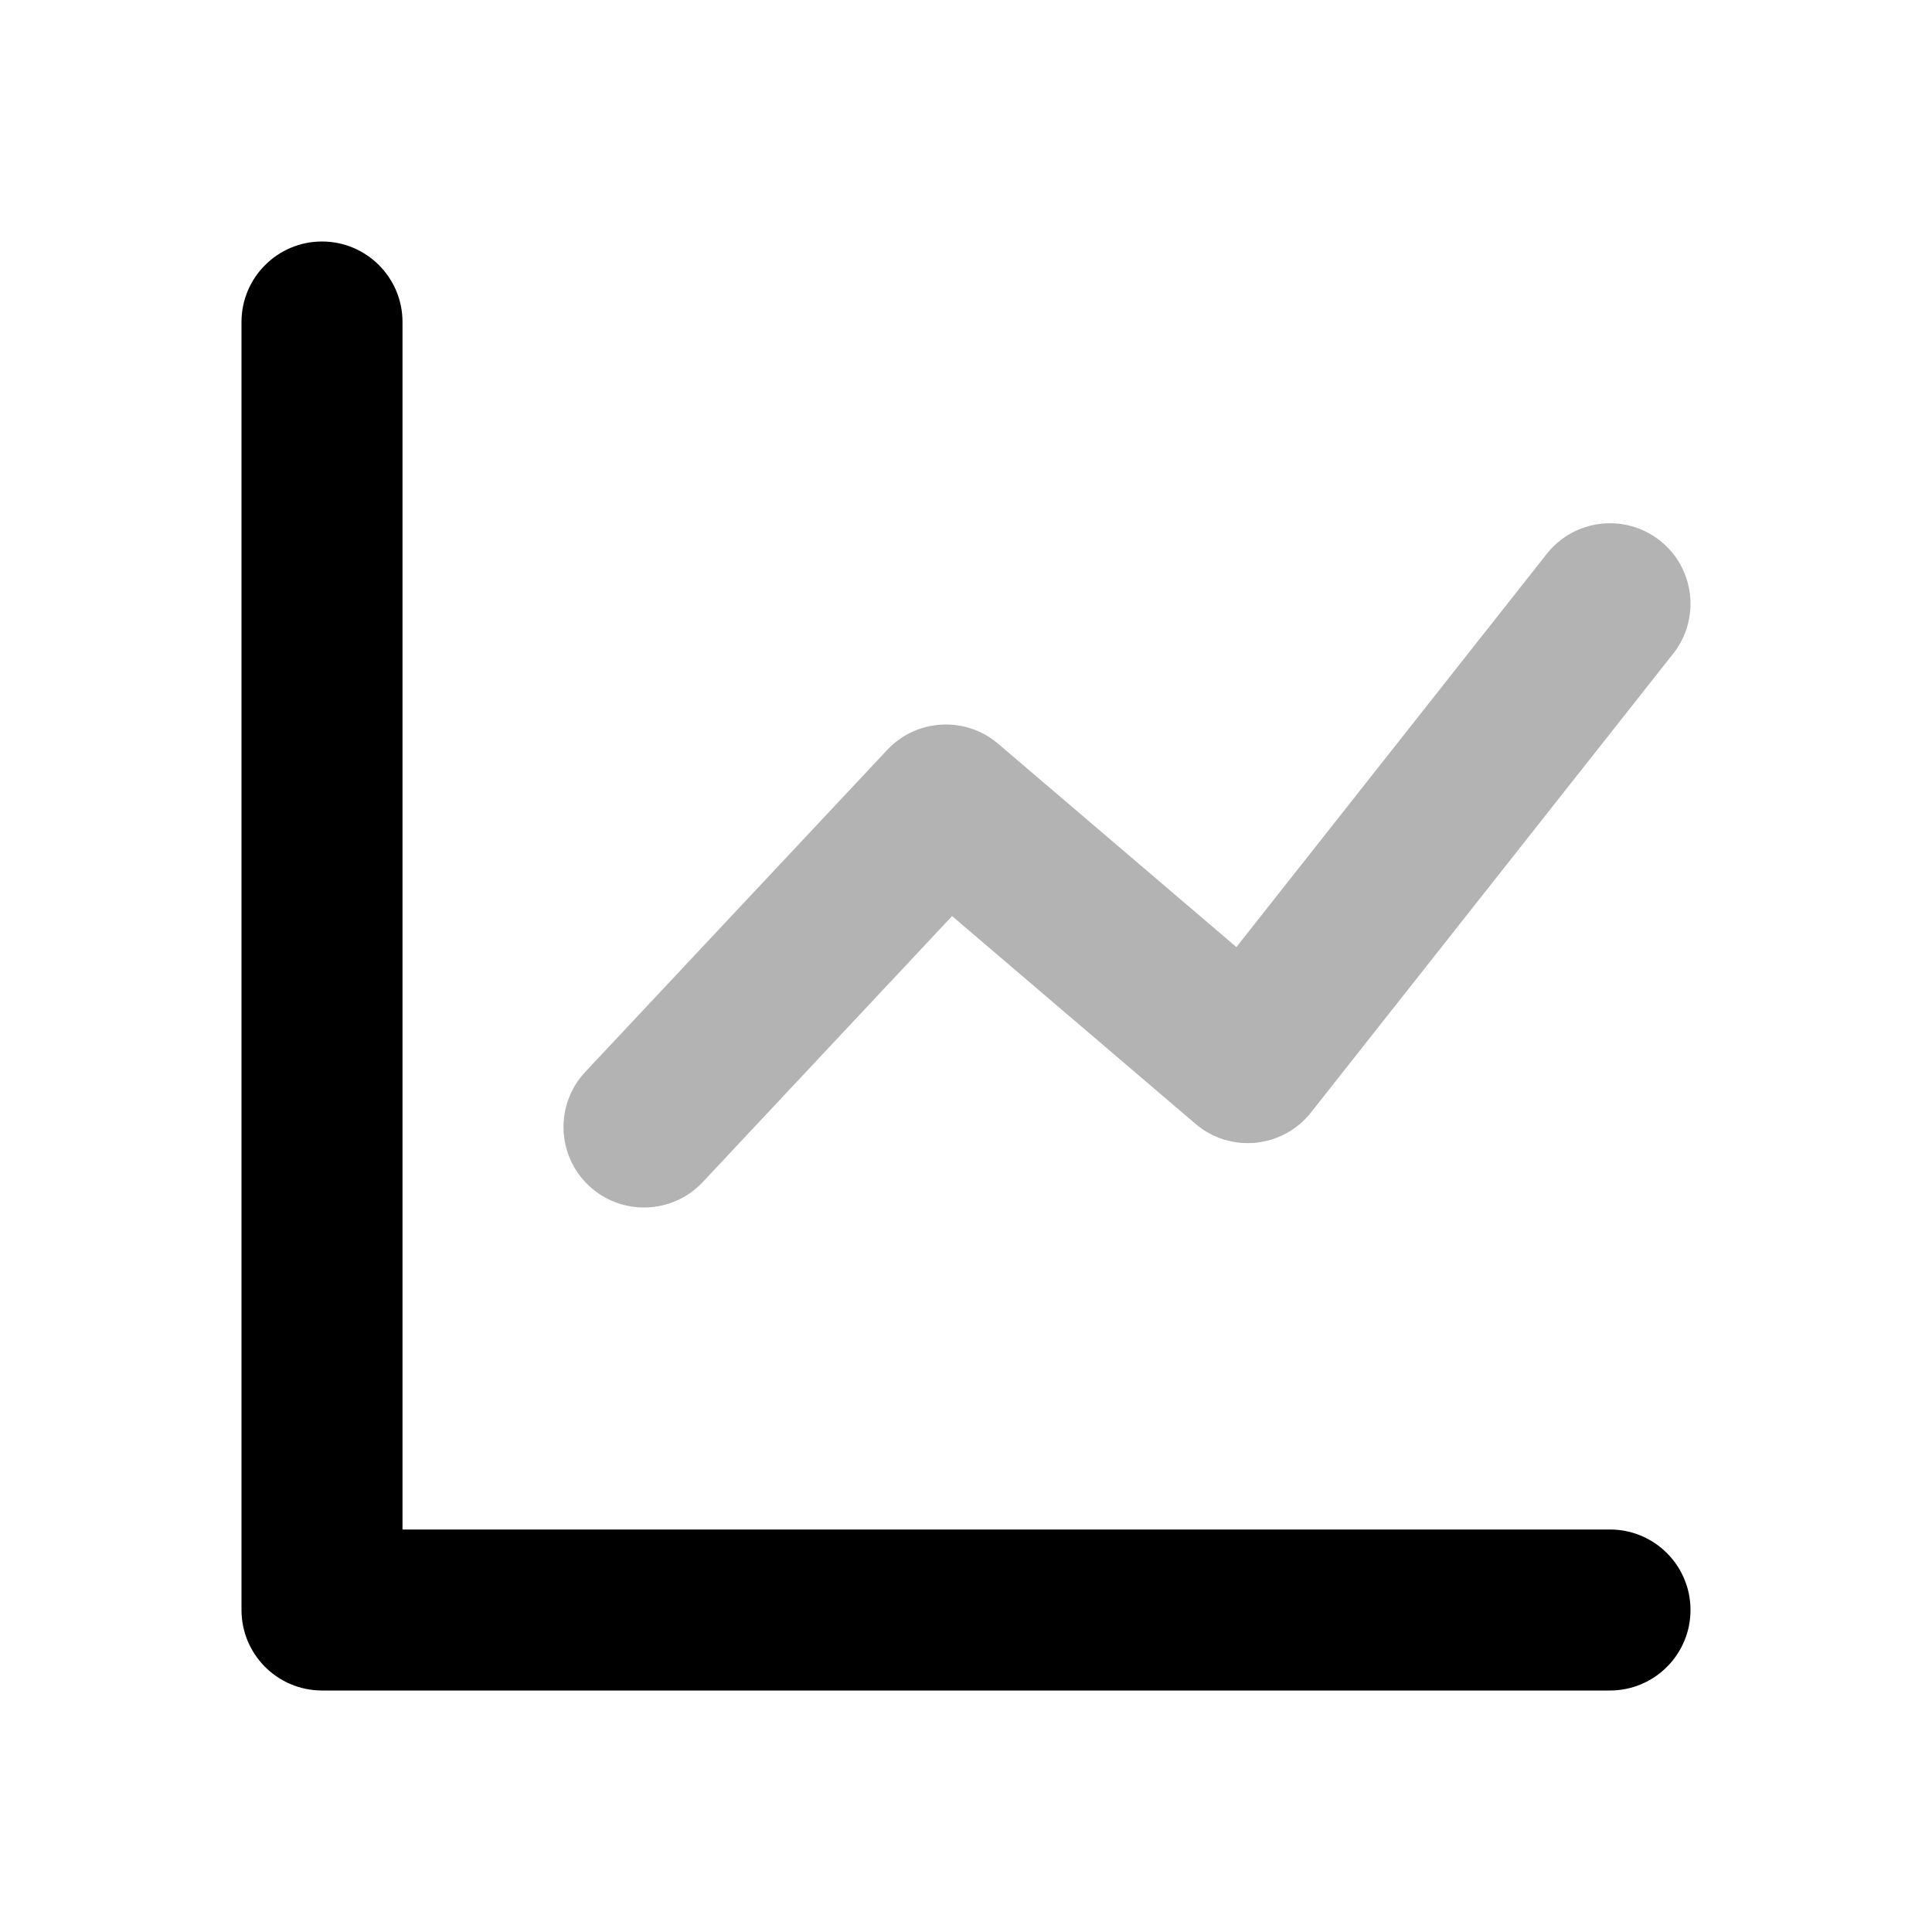 <svg width="24" height="24" viewBox="0 0 24 24" fill="none" xmlns="http://www.w3.org/2000/svg">
<path d="M5 19H20C20.552 19 21 19.448 21 20C21 20.552 20.552 21 20 21H4C3.448 21 3 20.552 3 20V4C3 3.448 3.448 3 4 3C4.552 3 5 3.448 5 4V19Z" fill="black"/>
<path opacity="0.3" d="M8.73 14.684C8.352 15.087 7.719 15.107 7.316 14.73C6.913 14.352 6.893 13.719 7.27 13.316L11.021 9.316C11.386 8.926 11.993 8.893 12.399 9.239L15.359 11.765L19.215 6.88C19.557 6.447 20.186 6.373 20.62 6.715C21.053 7.057 21.127 7.686 20.785 8.12L16.285 13.82C15.933 14.265 15.282 14.329 14.851 13.961L11.827 11.38L8.73 14.684Z" fill="black"/>
</svg>
